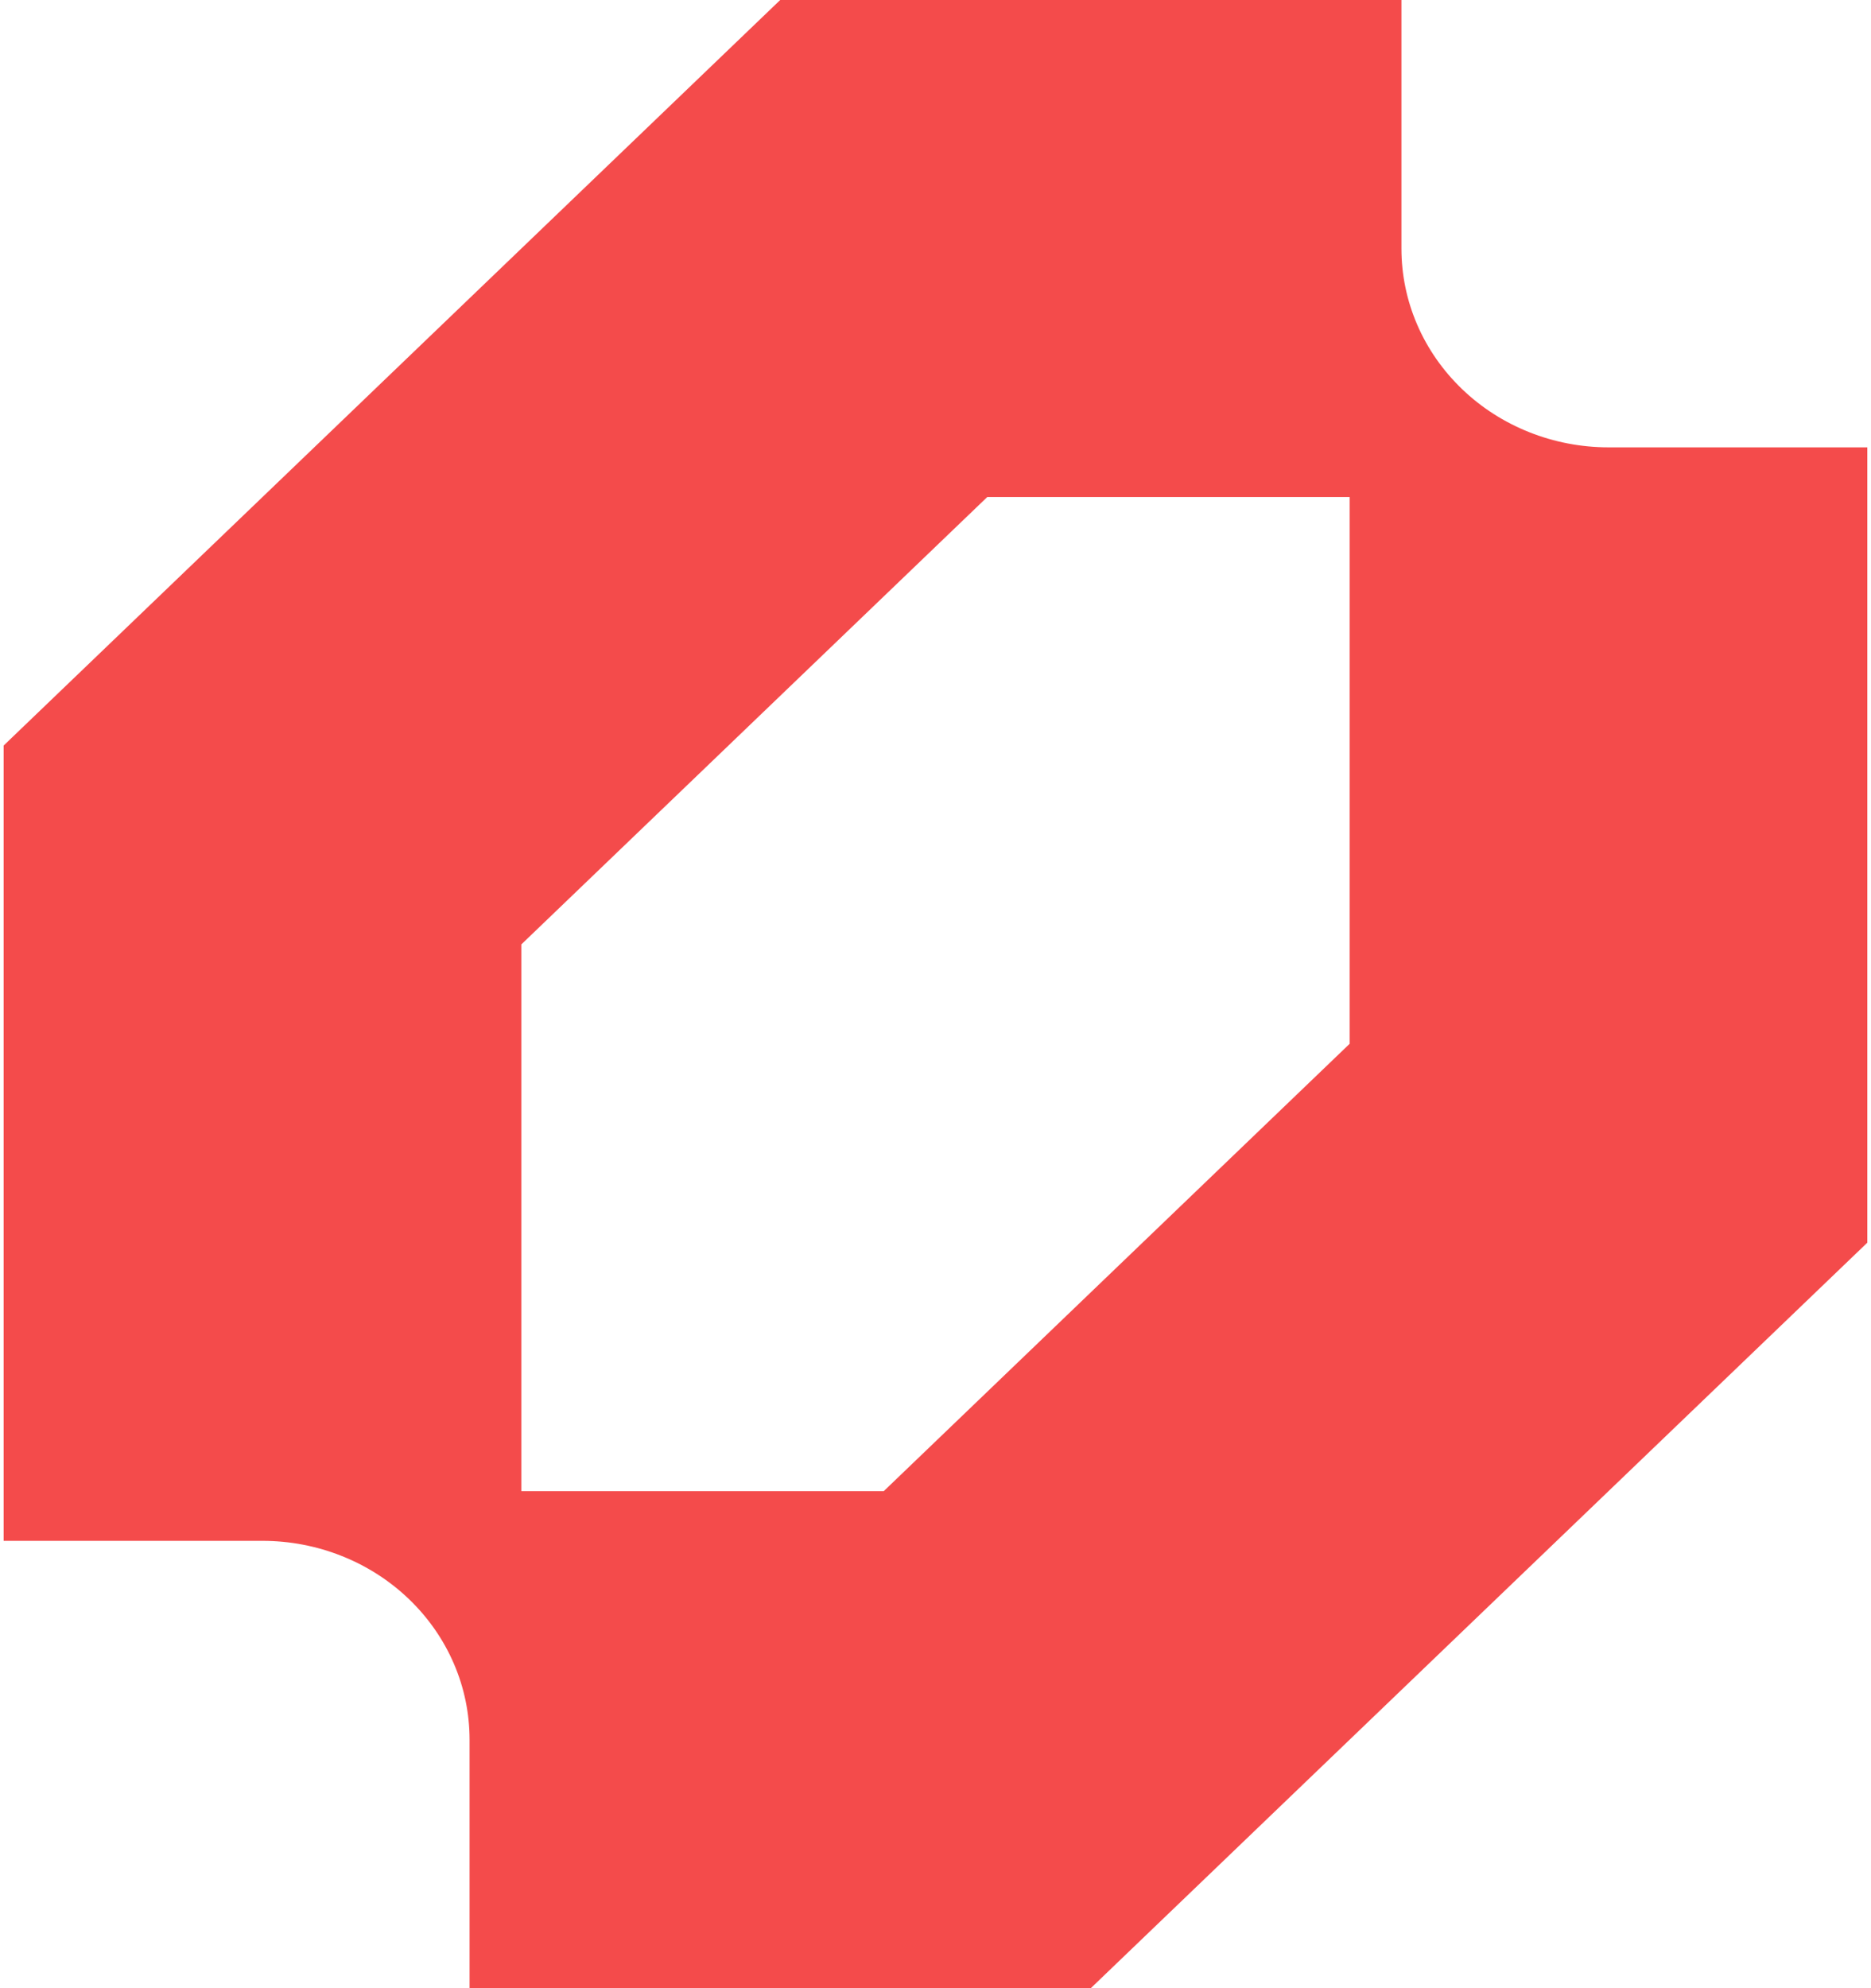 <svg width="32" height="34" viewBox="0 0 32 34" fill="none" xmlns="http://www.w3.org/2000/svg">
<g clip-path="url(#clip0_12946_8692)">
<path fill-rule="evenodd" clip-rule="evenodd" d="M0.062 12.75V26.35H4.49C4.955 26.35 5.415 26.438 5.845 26.609C6.275 26.78 6.665 27.03 6.994 27.346C7.323 27.662 7.584 28.036 7.762 28.449C7.94 28.861 8.031 29.303 8.031 29.75V34H18.656L31.938 21.25V7.65H27.51C27.045 7.65 26.585 7.562 26.155 7.391C25.725 7.22 25.335 6.97 25.006 6.654C24.677 6.338 24.416 5.964 24.238 5.551C24.06 5.139 23.969 4.697 23.969 4.25V0H13.344L0.062 12.75ZM15.115 25.5H8.917V16.15L16.885 8.5H23.083V17.85L15.115 25.5Z" fill="#F44B4B"/>
</g>
<defs>
<clipPath id="clip0_12946_8692">
<rect width="31.875" height="34" fill="white" transform="translate(0.062)"/>
</clipPath>
</defs>
</svg>
